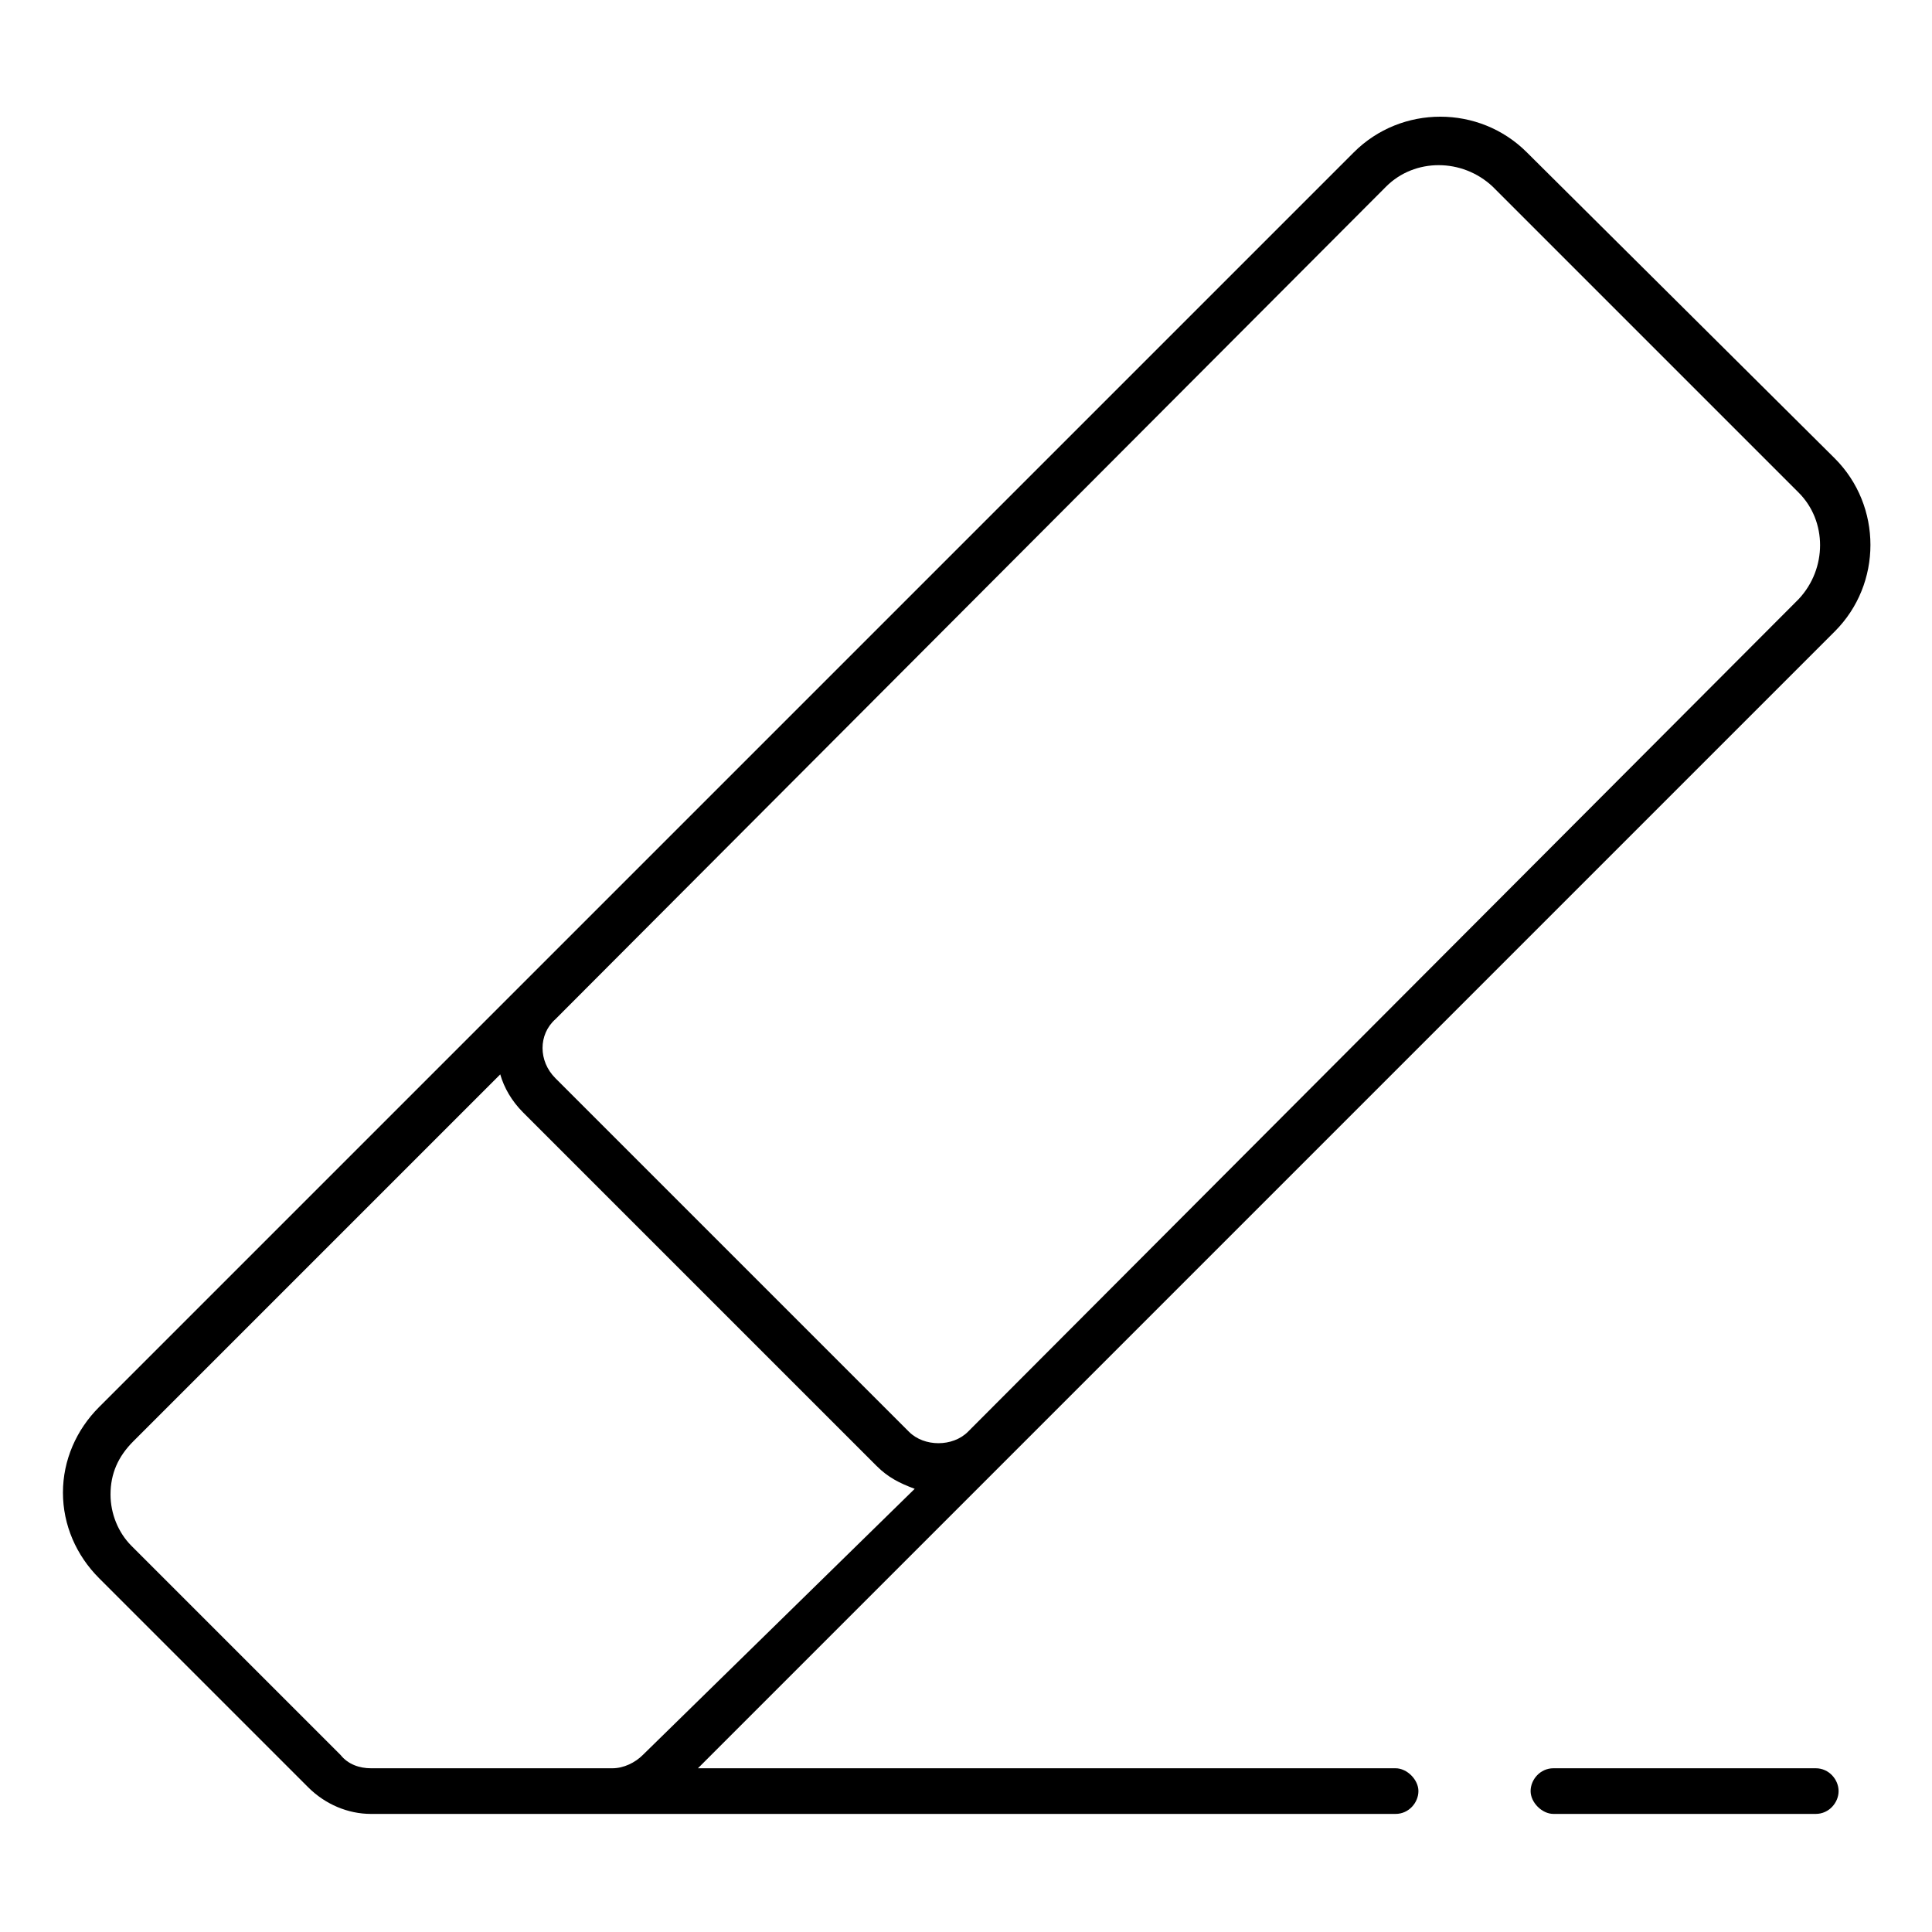 <?xml version="1.0" encoding="UTF-8"?>
<!-- Uploaded to: SVG Repo, www.svgrepo.com, Generator: SVG Repo Mixer Tools -->
<svg fill="#000000" width="800px" height="800px" version="1.1" viewBox="144 144 512 512" xmlns="http://www.w3.org/2000/svg">
 <g>
  <path d="m625.2 612.61h-69.527c-3.527 0-6.047 3.023-6.047 6.047 0 3.023 3.023 6.047 6.047 6.047h69.527c3.527 0 6.047-3.023 6.047-6.047-0.004-3.023-2.523-6.047-6.047-6.047z"/>
  <path d="m513.86 612.61h-184.9l301.28-301.28c12.594-12.594 12.594-33.25 0-45.848l-81.617-81.113c-12.594-12.594-33.25-12.594-45.848 0l-332.52 332.52c-6.047 6.047-9.574 14.105-9.574 22.672 0 8.566 3.527 16.625 9.574 22.672l55.418 55.418c4.535 4.535 10.578 7.055 16.625 7.055h271.55c3.527 0 6.047-3.023 6.047-6.047 0.004-3.023-3.019-6.047-6.043-6.047zm-2.519-419.17c7.559-7.559 20.152-7.559 28.215 0l81.113 81.113c7.559 7.559 7.559 20.152 0 28.215l-220.16 220.67c-4.031 4.031-11.586 4.031-15.617 0l-93.711-93.711c-4.535-4.535-4.535-11.586 0-15.617zm-277.09 415.64-55.418-55.418c-3.527-3.527-5.543-8.566-5.543-13.602 0-5.543 2.016-10.078 6.047-14.105l97.234-97.234c1.008 3.527 3.023 7.055 6.047 10.078l93.707 93.707c3.023 3.023 6.047 4.535 10.078 6.047l-72.047 70.527c-2.016 2.016-5.039 3.527-8.062 3.527h-63.984c-3.019 0-6.043-1.008-8.059-3.527z"/>
 </g>
</svg>